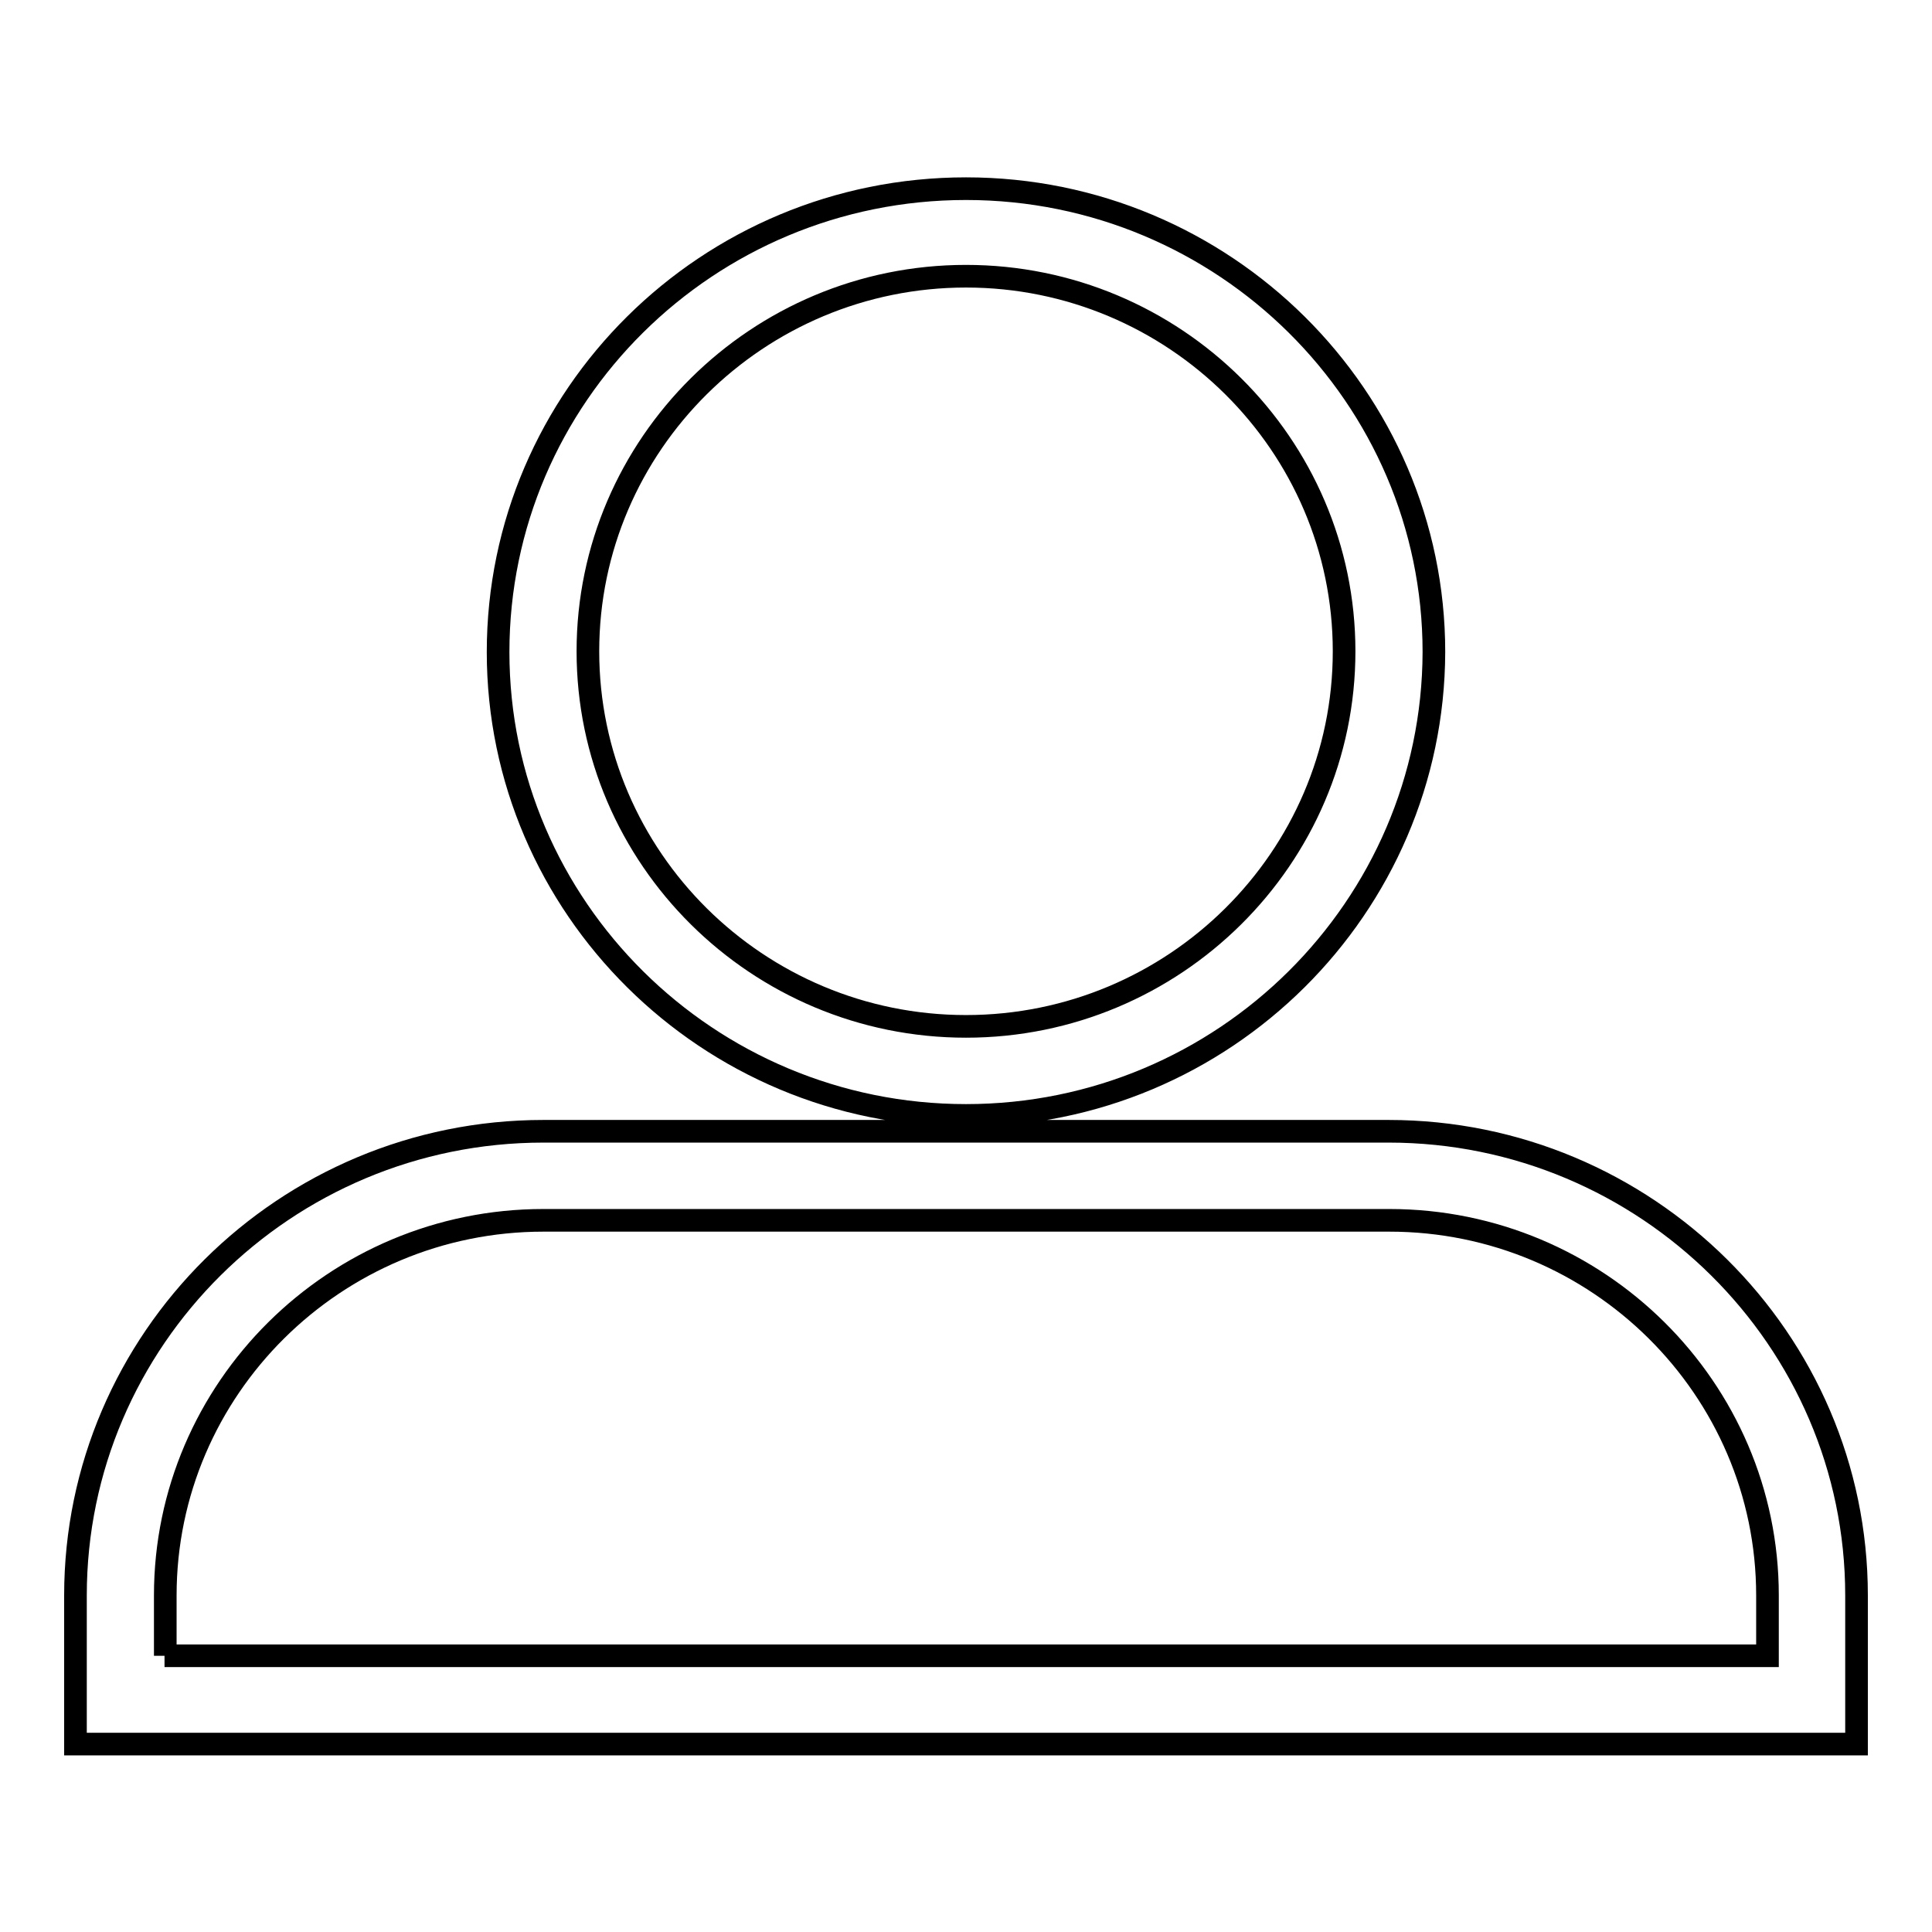 <?xml version="1.0" encoding="utf-8"?>
<!-- Svg Vector Icons : http://www.onlinewebfonts.com/icon -->
<!DOCTYPE svg PUBLIC "-//W3C//DTD SVG 1.1//EN" "http://www.w3.org/Graphics/SVG/1.1/DTD/svg11.dtd">
<svg version="1.1" xmlns="http://www.w3.org/2000/svg" xmlns:xlink="http://www.w3.org/1999/xlink" x="0px" y="0px" viewBox="0 0 256 256" enable-background="new 0 0 256 256" xml:space="preserve">
<g><g><path stroke-width="3" fill-opacity="0" stroke="#000000"  d="M246,231.1H10v-19.7c0-33.9,27.8-61.5,62-61.5H184c34.1,0,62,27.6,62,61.5L246,231.1L246,231.1z M21.8,219.4h212.4v-8c0-27.4-22.5-49.7-50.1-49.7H72c-27.6,0-50.1,22.3-50.1,49.7V219.4z M128,147.8c-34.2,0-62-27.6-62-61.4c0-33.9,27.8-61.4,62-61.4c34.2,0,62,27.6,62,61.4C189.9,120.2,162.2,147.8,128,147.8z M128,36.6c-27.6,0-50.1,22.3-50.1,49.7c0,27.4,22.5,49.7,50.1,49.7c27.6,0,50.1-22.3,50.1-49.7C178.1,58.9,155.6,36.6,128,36.6z"/></g></g>
</svg>